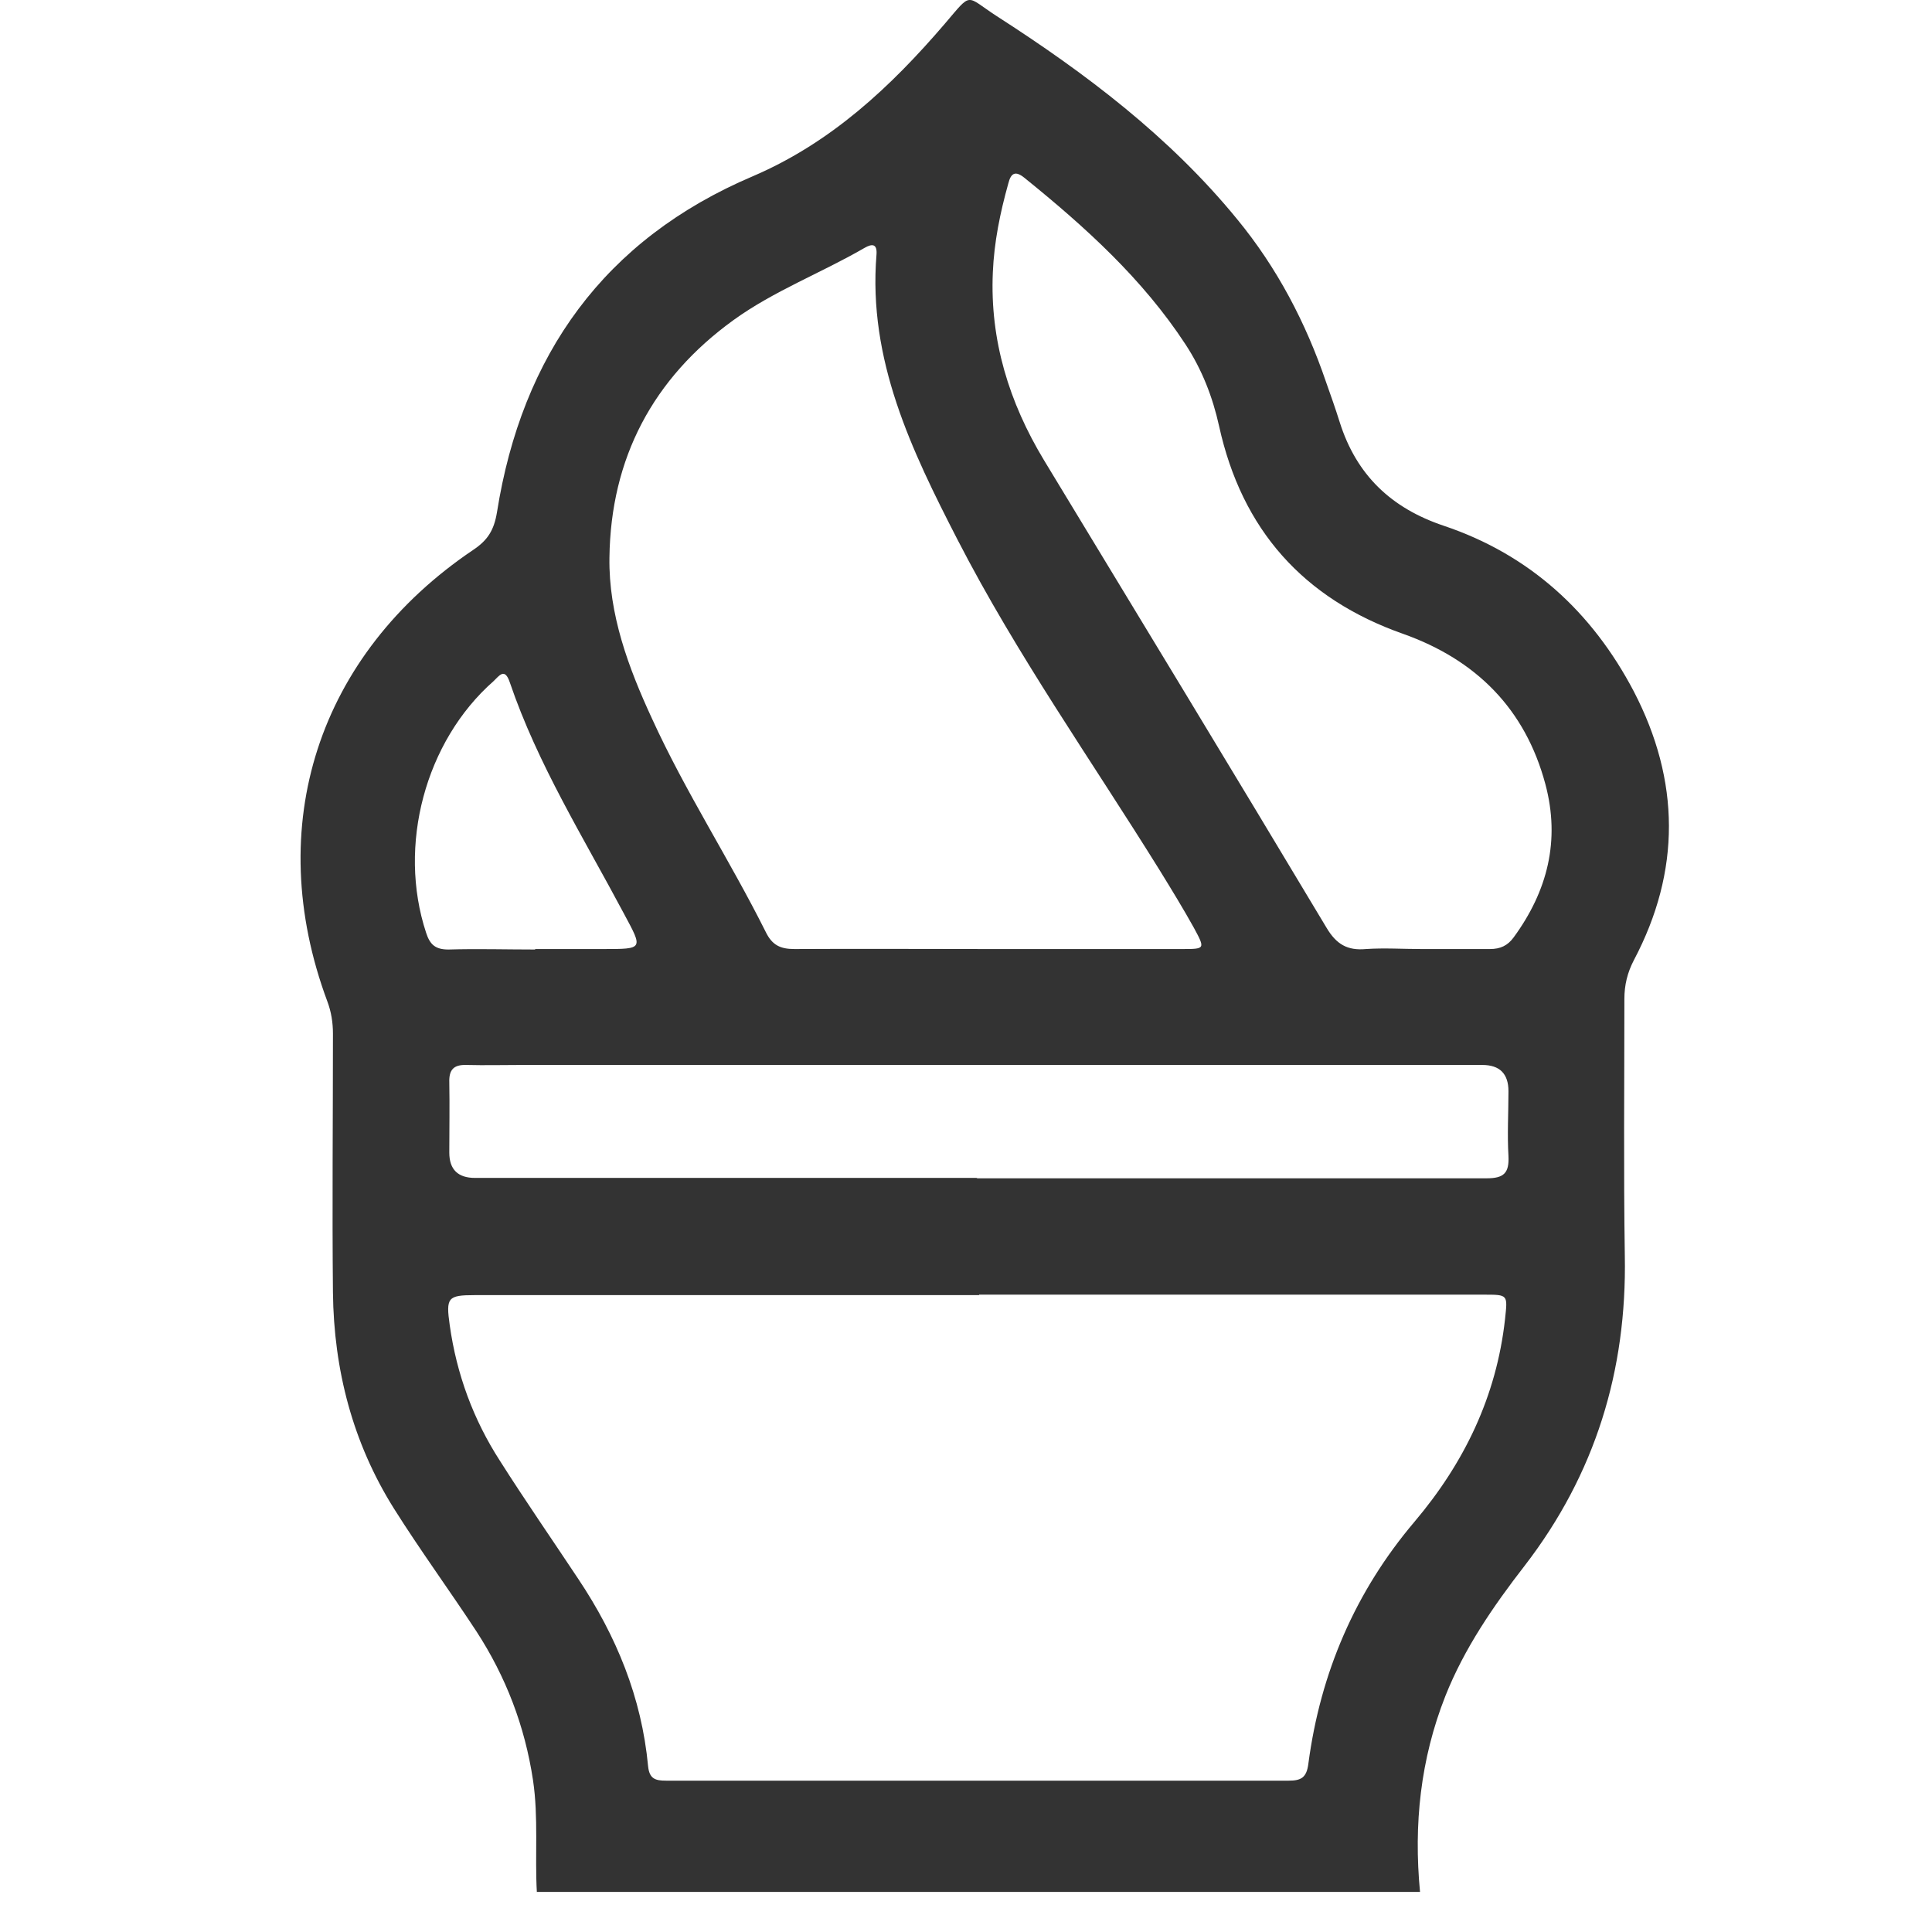 <svg width="45" height="45" viewBox="0 0 45 45" fill="none" xmlns="http://www.w3.org/2000/svg">
<path d="M12.505 44.086C12.455 43.215 12.545 42.336 12.415 41.465C12.225 40.206 11.785 39.056 11.095 37.995C10.465 37.035 9.785 36.105 9.175 35.136C8.215 33.605 7.775 31.905 7.755 30.105C7.735 28.096 7.755 26.085 7.755 24.076C7.755 23.816 7.715 23.566 7.625 23.326C6.105 19.245 7.405 15.245 11.025 12.806C11.355 12.585 11.505 12.355 11.575 11.935C12.155 8.265 14.075 5.575 17.535 4.105C19.355 3.325 20.745 2.025 22.005 0.555C22.655 -0.205 22.475 -0.105 23.215 0.375C25.285 1.705 27.245 3.185 28.815 5.105C29.745 6.235 30.415 7.515 30.885 8.895C30.995 9.205 31.105 9.515 31.205 9.835C31.595 11.066 32.405 11.835 33.625 12.245C35.625 12.915 37.085 14.255 38.055 16.105C39.135 18.186 39.155 20.285 38.055 22.366C37.905 22.655 37.835 22.945 37.835 23.265C37.835 25.256 37.815 27.256 37.845 29.245C37.895 31.925 37.155 34.336 35.515 36.465C34.785 37.406 34.105 38.395 33.665 39.505C33.085 40.975 32.925 42.495 33.075 44.066H12.505V44.086ZM22.805 30.166C18.885 30.166 14.975 30.166 11.055 30.166C10.425 30.166 10.385 30.226 10.475 30.866C10.635 32.005 11.025 33.066 11.645 34.026C12.235 34.956 12.865 35.865 13.475 36.785C14.355 38.105 14.945 39.535 15.095 41.136C15.125 41.435 15.265 41.475 15.515 41.475C20.345 41.475 25.185 41.475 30.015 41.475C30.305 41.475 30.435 41.406 30.475 41.075C30.755 38.965 31.565 37.075 32.945 35.446C34.105 34.075 34.855 32.526 35.055 30.726C35.115 30.155 35.135 30.155 34.555 30.155C30.635 30.155 26.725 30.155 22.805 30.155V30.166ZM23.005 22.105C24.515 22.105 26.015 22.105 27.525 22.105C28.075 22.105 28.075 22.105 27.805 21.605C27.555 21.155 27.285 20.715 27.015 20.276C25.425 17.715 23.685 15.255 22.305 12.575C21.235 10.495 20.215 8.385 20.415 5.935C20.435 5.685 20.325 5.665 20.135 5.775C19.135 6.355 18.025 6.775 17.085 7.455C15.205 8.815 14.225 10.675 14.195 12.986C14.175 14.306 14.635 15.546 15.185 16.735C15.965 18.445 16.995 20.026 17.835 21.706C17.985 22.015 18.175 22.105 18.505 22.105C20.015 22.096 21.515 22.105 23.025 22.105H23.005ZM33.115 22.105C33.645 22.105 34.175 22.105 34.705 22.105C34.945 22.105 35.115 22.026 35.255 21.835C36.045 20.756 36.345 19.576 35.995 18.265C35.525 16.506 34.375 15.366 32.685 14.765C30.355 13.945 28.925 12.335 28.395 9.925C28.245 9.245 27.995 8.605 27.615 8.025C26.615 6.495 25.275 5.285 23.865 4.145C23.645 3.965 23.545 4.035 23.485 4.275C23.295 4.955 23.155 5.635 23.125 6.345C23.055 7.925 23.505 9.375 24.315 10.716C26.515 14.345 28.715 17.965 30.895 21.605C31.125 21.995 31.385 22.145 31.815 22.105C32.245 22.076 32.675 22.105 33.105 22.105H33.115ZM22.745 27.445C23.775 27.445 24.805 27.445 25.845 27.445C28.775 27.445 31.695 27.445 34.625 27.445C35.025 27.445 35.155 27.326 35.135 26.925C35.105 26.425 35.135 25.925 35.135 25.416C35.135 25.009 34.931 24.805 34.525 24.805C27.065 24.805 19.615 24.805 12.155 24.805C11.725 24.805 11.295 24.816 10.865 24.805C10.565 24.796 10.455 24.916 10.465 25.215C10.475 25.756 10.465 26.305 10.465 26.846C10.465 27.239 10.665 27.436 11.065 27.436C14.965 27.436 18.865 27.436 22.765 27.436L22.745 27.445ZM12.465 22.105C12.995 22.105 13.525 22.105 14.055 22.105C14.995 22.105 14.975 22.105 14.535 21.285C13.595 19.515 12.525 17.805 11.875 15.896C11.755 15.536 11.625 15.745 11.495 15.866C9.905 17.265 9.255 19.695 9.925 21.726C10.015 22.006 10.145 22.116 10.445 22.116C11.115 22.096 11.795 22.116 12.465 22.116V22.105Z" fill="#333333"/>
</svg>

